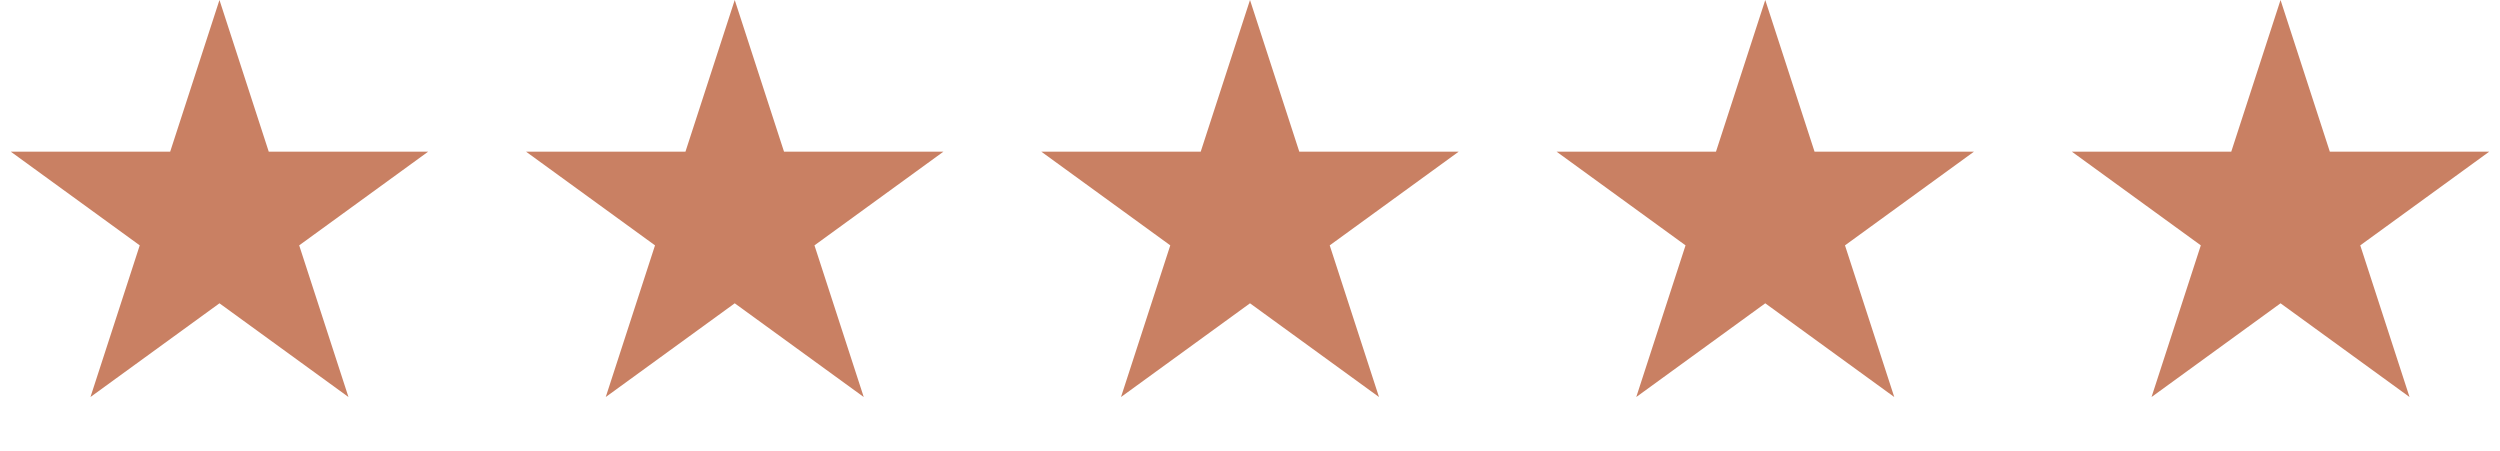 <svg xmlns="http://www.w3.org/2000/svg" width="172" height="31" viewBox="0 0 172 31" fill="none"><path d="M15.099 0L18.489 10.433H29.459L20.584 16.881L23.974 27.315L15.099 20.867L6.224 27.315L9.614 16.881L0.739 10.433H11.709L15.099 0Z" fill="#C98063"></path><path d="M50.55 0L53.94 10.433H64.91L56.035 16.881L59.425 27.315L50.55 20.867L41.675 27.315L45.065 16.881L36.189 10.433H47.16L50.55 0Z" fill="#C98063"></path><path d="M86 0L89.39 10.433H100.36L91.485 16.881L94.875 27.315L86 20.867L77.125 27.315L80.515 16.881L71.64 10.433H82.61L86 0Z" fill="#C98063"></path><path d="M121.45 0L124.84 10.433H135.811L126.935 16.881L130.325 27.315L121.45 20.867L112.575 27.315L115.965 16.881L107.09 10.433H118.06L121.45 0Z" fill="#C98063"></path><path d="M156.901 0L160.291 10.433H171.261L162.386 16.881L165.776 27.315L156.901 20.867L148.026 27.315L151.416 16.881L142.541 10.433H153.511L156.901 0Z" fill="#C98063"></path></svg>